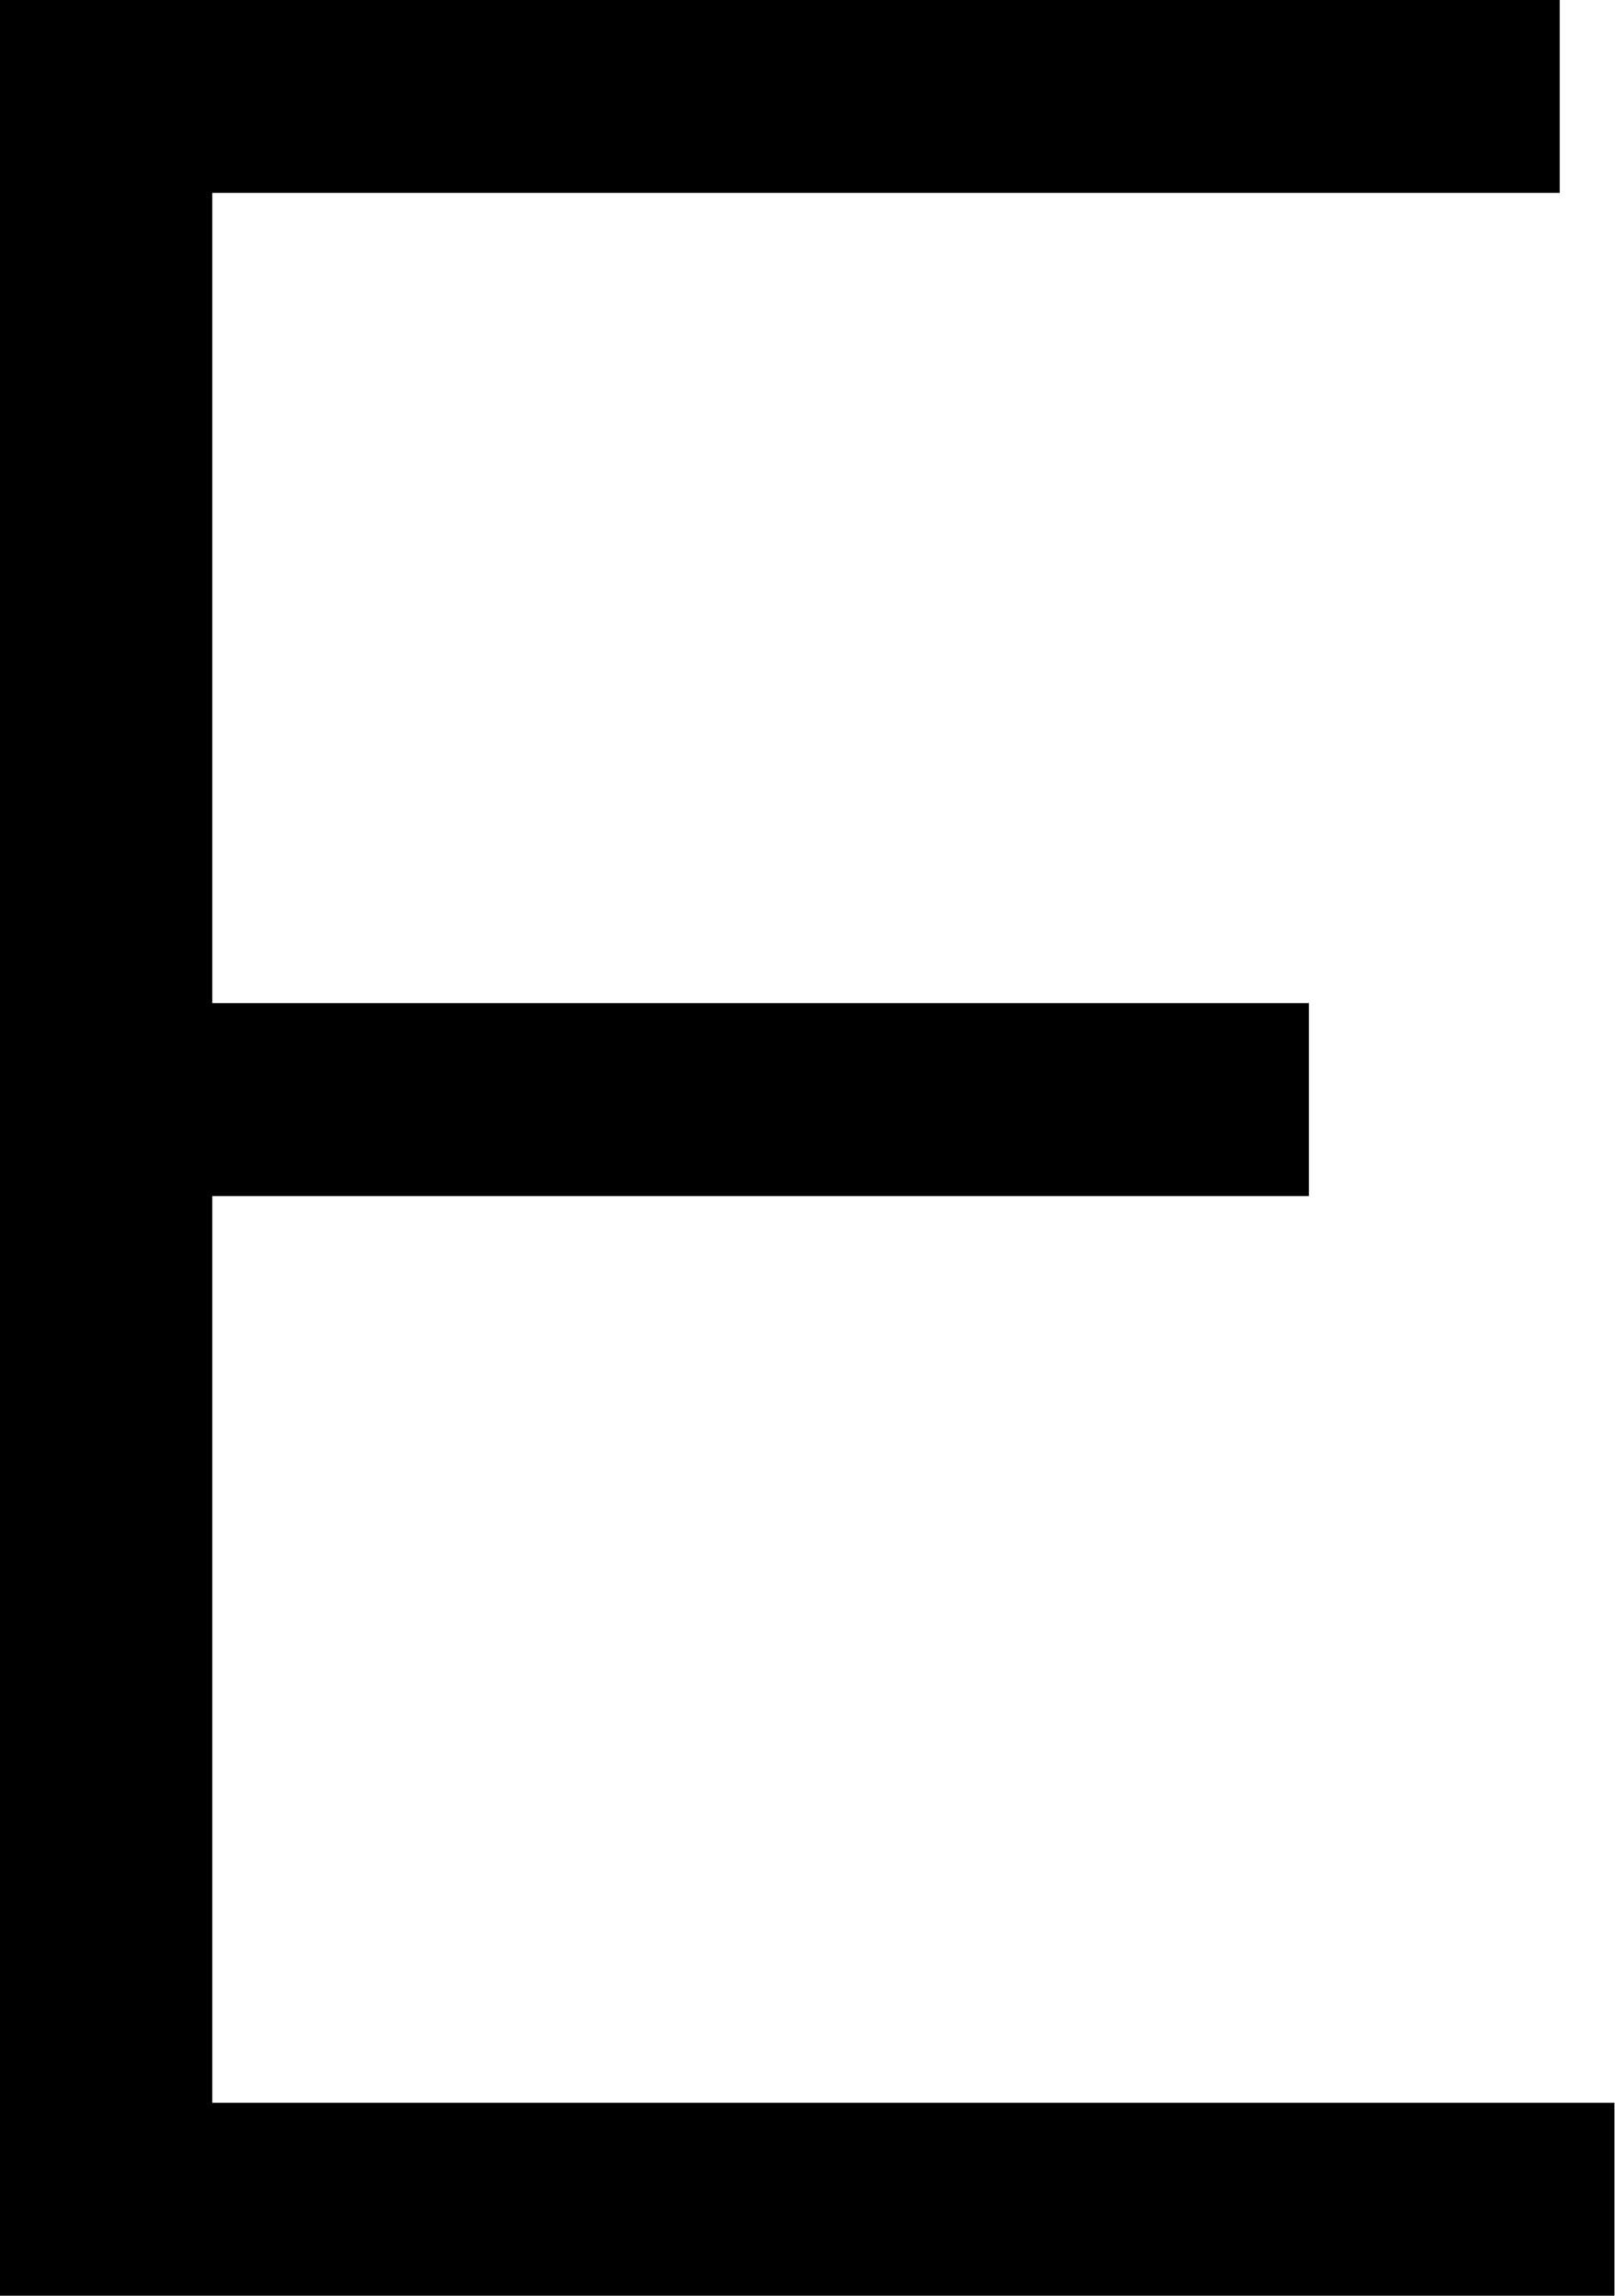 <svg width="633" height="900" viewBox="0 0 633 900" xmlns="http://www.w3.org/2000/svg"><title>E</title><path d="M83.193 824.37h549.58V900H0V0h611.345v75.63H83.193v317.647h429.832v75.63H83.193z" fill="#000" fill-rule="evenodd"/></svg>